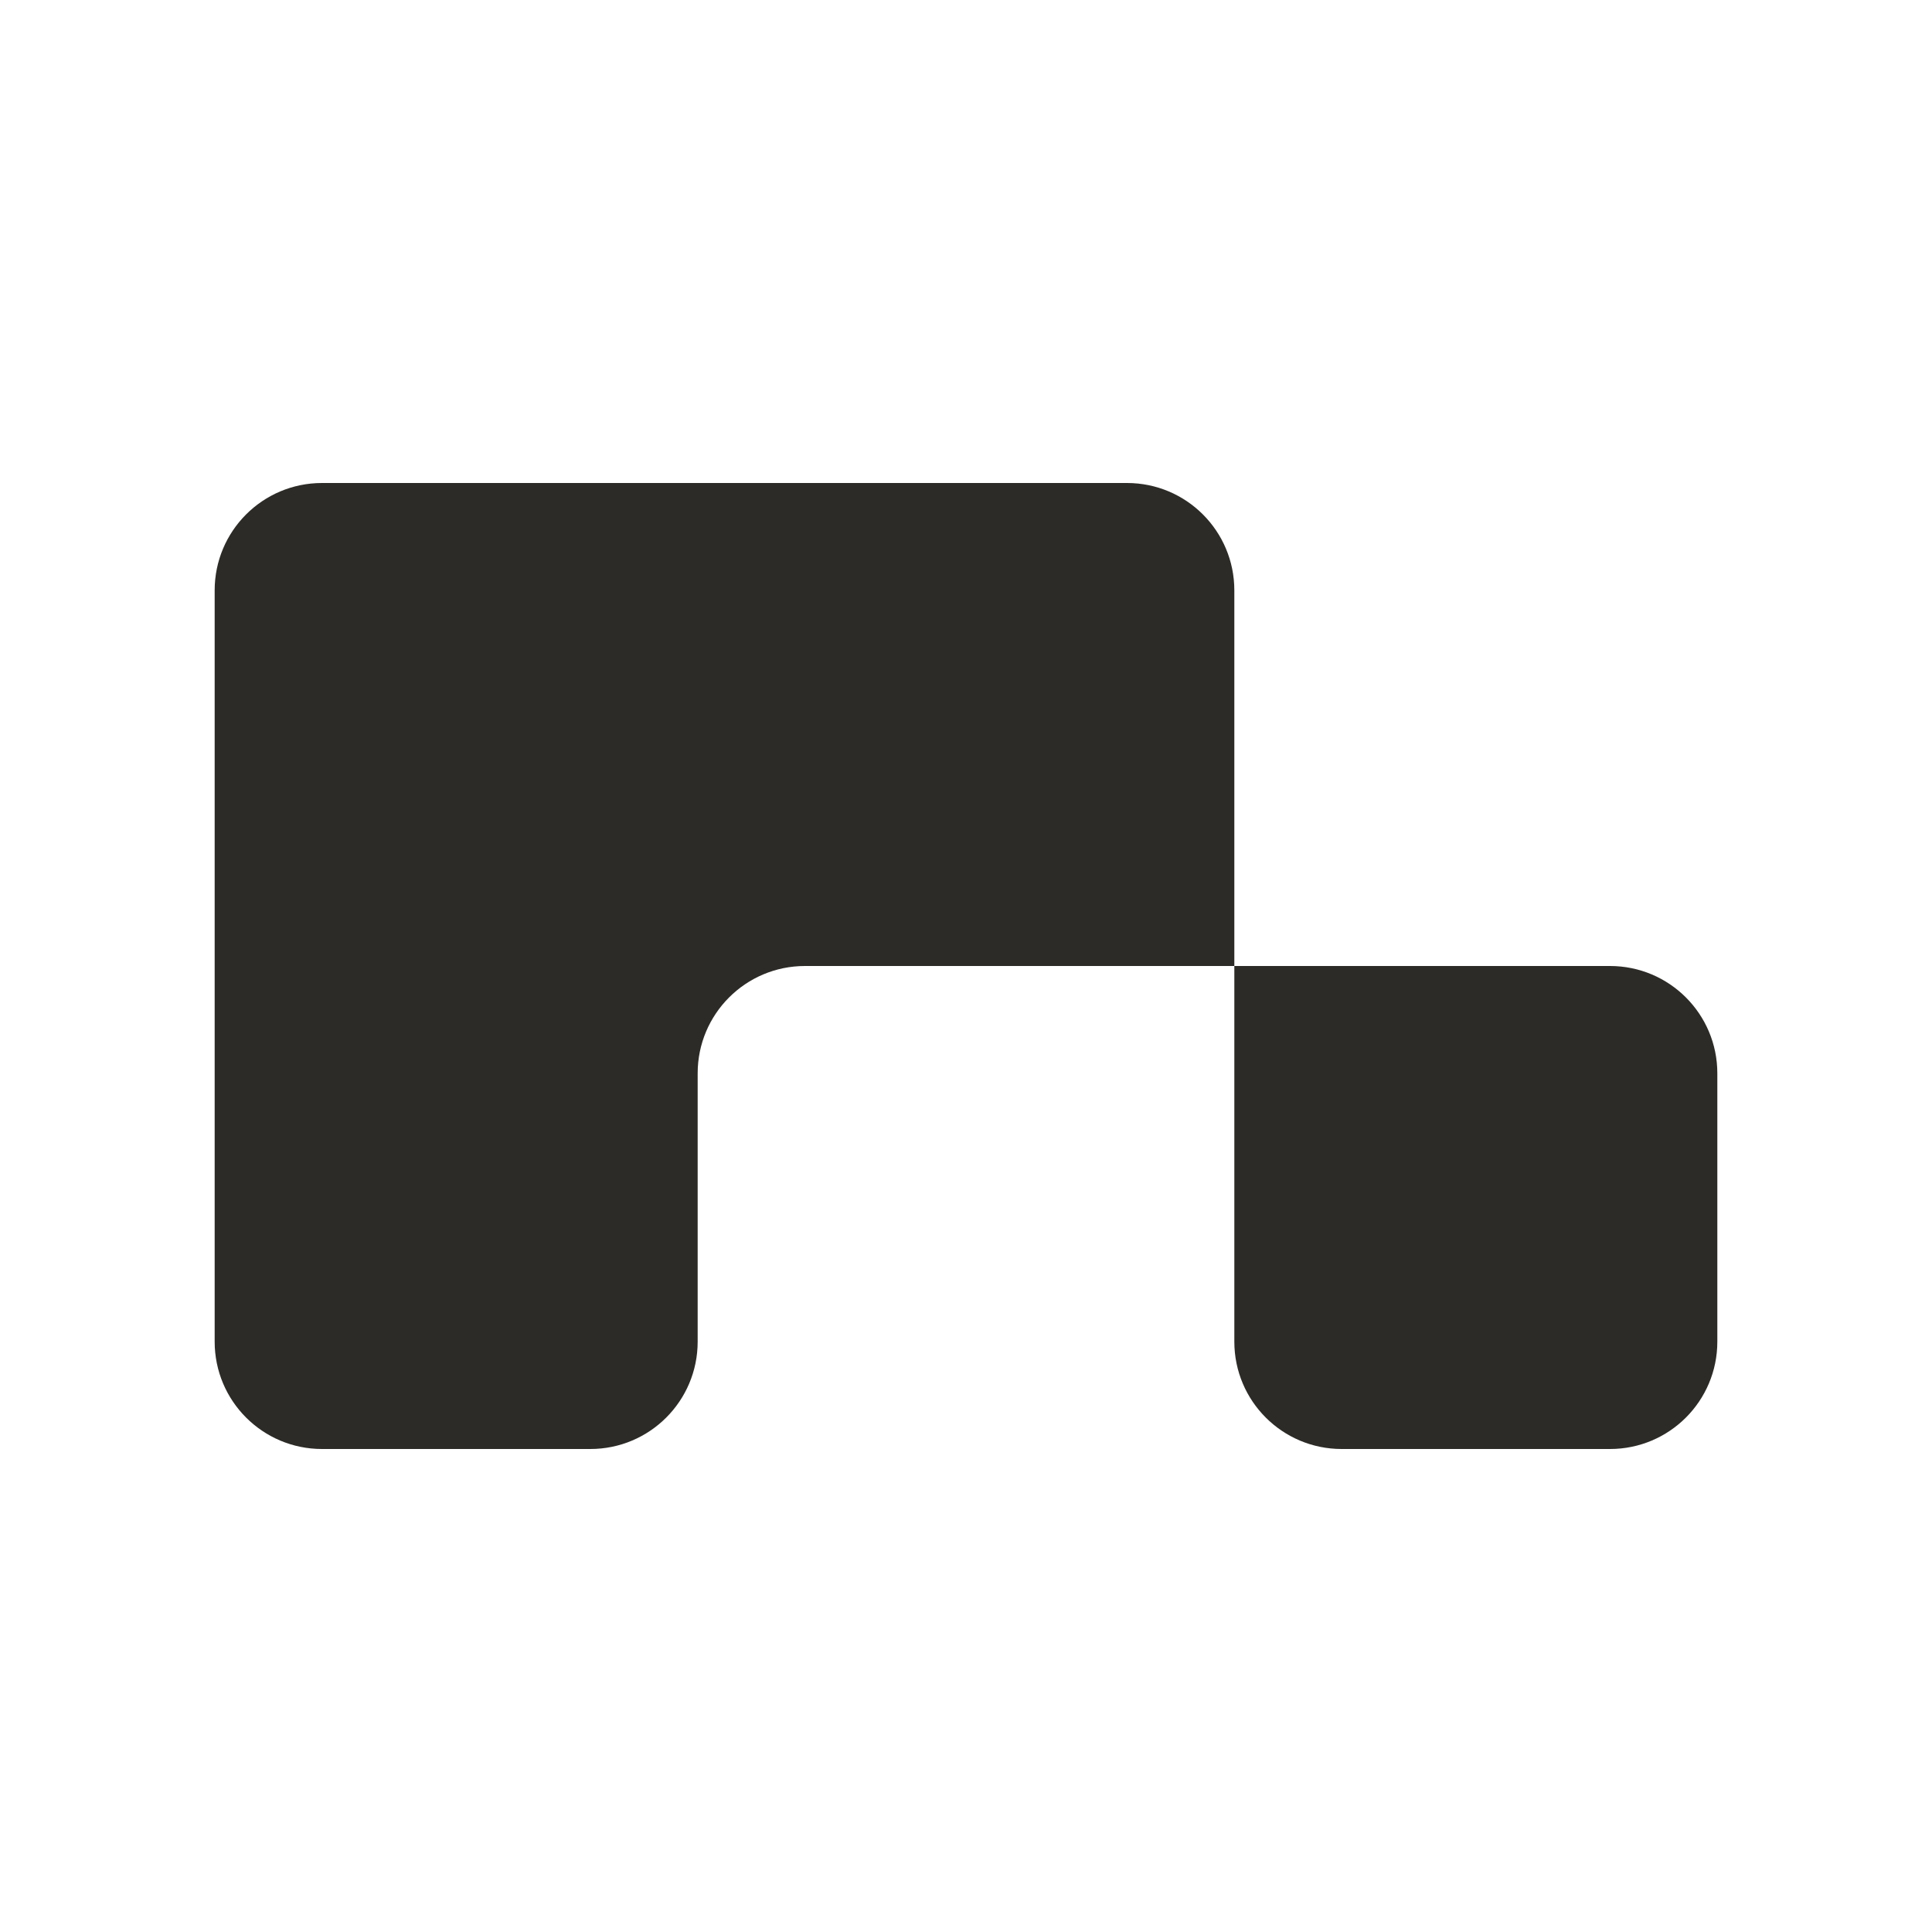 <svg width="36" height="36" viewBox="0 0 36 36" fill="none" xmlns="http://www.w3.org/2000/svg">
<path d="M21 9C22.105 9 23 9.895 23 11V18H15C13.895 18 13 18.895 13 20V25C13 26.105 12.105 27 11 27H6C4.895 27 4 26.105 4 25V11C4 9.895 4.895 9 6 9H21ZM32 25C32 26.105 31.105 27 30 27H25C23.895 27 23 26.105 23 25V18H30C31.105 18 32 18.895 32 20V25Z" fill="#2D2B27"/>
</svg>
